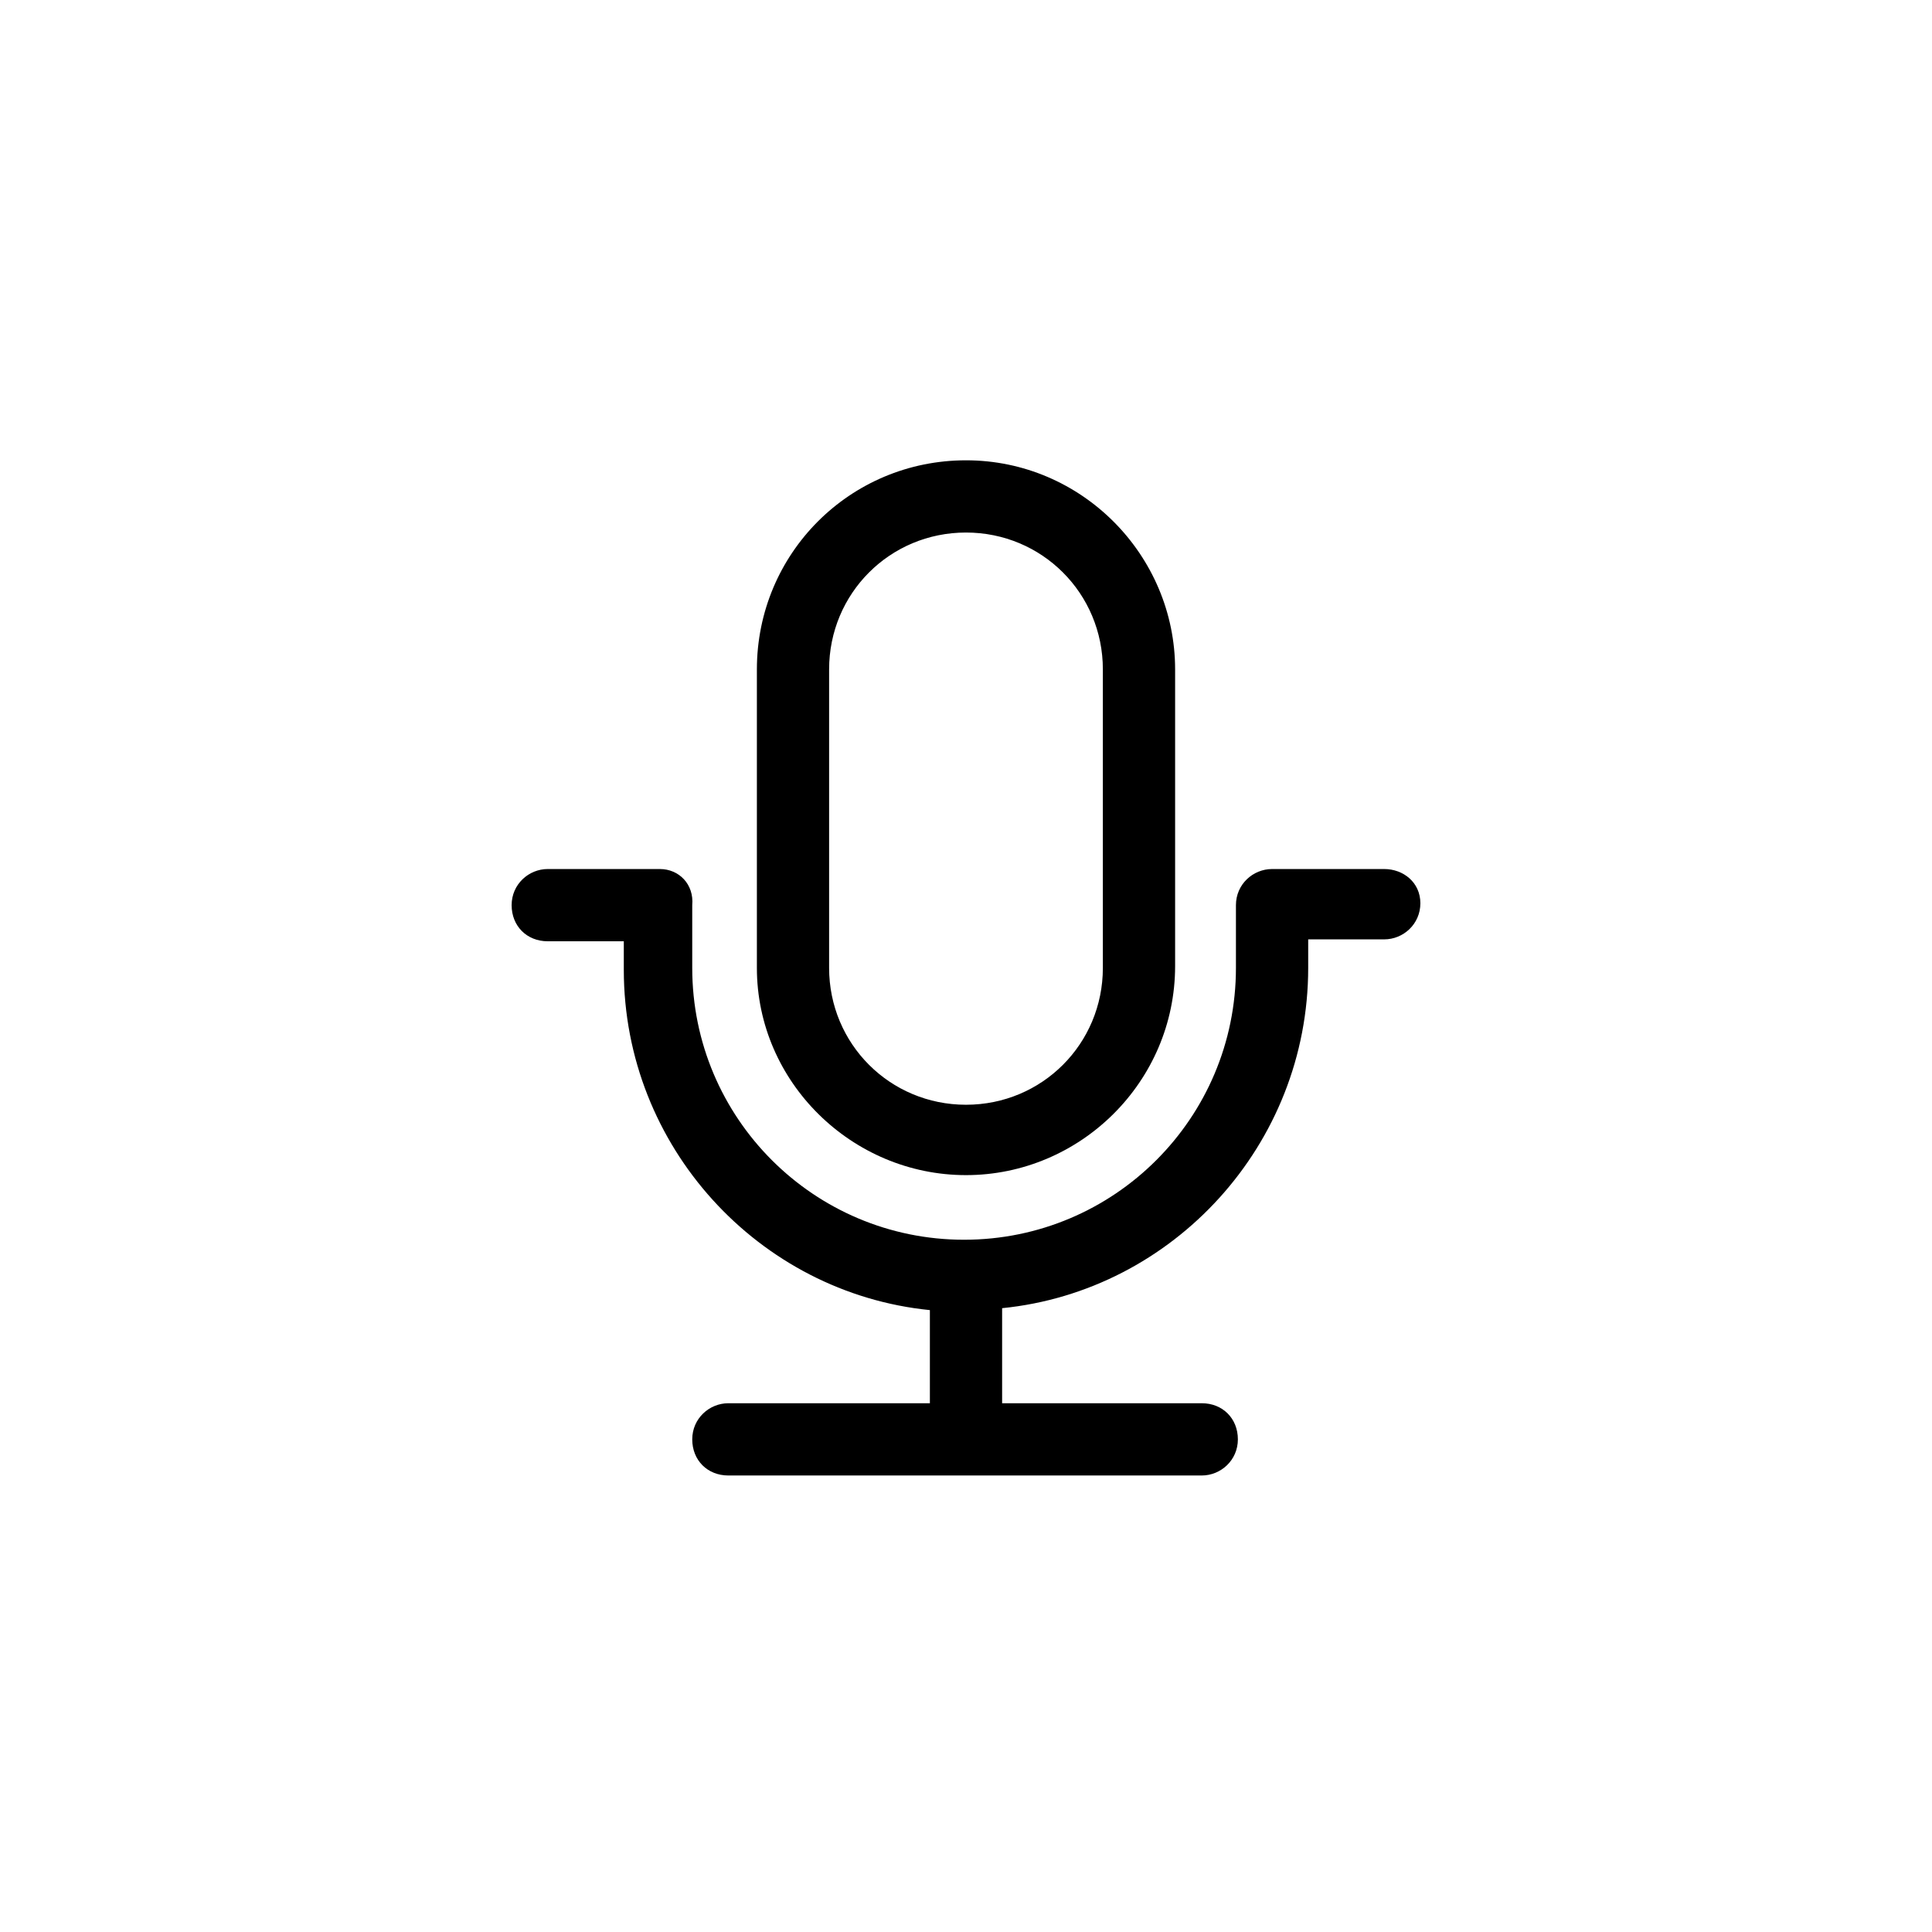 <?xml version="1.0" encoding="UTF-8"?>
<!-- Uploaded to: ICON Repo, www.svgrepo.com, Generator: ICON Repo Mixer Tools -->
<svg fill="#000000" width="800px" height="800px" version="1.1" viewBox="144 144 512 512" xmlns="http://www.w3.org/2000/svg">
 <g>
  <path d="m400 455.42c30.23 0 55.418-24.688 55.418-55.418v-78.598c0-30.23-24.688-55.418-55.418-55.418s-55.418 24.688-55.418 55.418v79.098c-0.004 30.23 25.188 54.918 55.418 54.918zm-36.277-134.02c0-20.152 16.121-36.273 36.273-36.273s36.273 16.121 36.273 36.273v79.098c0 20.152-16.121 36.273-36.273 36.273s-36.273-16.121-36.273-36.273z"/>
  <path d="m318.89 374.3h-29.727c-5.039 0-9.574 4.031-9.574 9.574 0 5.543 4.031 9.574 9.574 9.574h20.152v7.559c0 46.855 35.77 85.648 81.113 90.184v24.688l-53.402-0.008c-5.039 0-9.574 4.031-9.574 9.574s4.031 9.574 9.574 9.574h125.45c5.039 0 9.574-4.031 9.574-9.574s-4.031-9.574-9.574-9.574h-52.902v-25.191c45.344-4.535 81.113-43.328 81.113-90.18v-7.559h20.152c5.039 0 9.574-4.031 9.574-9.574 0-5.539-4.535-9.066-9.574-9.066h-29.727c-5.039 0-9.574 4.031-9.574 9.574v16.625c0 39.801-32.242 72.043-72.043 72.043-39.801 0-72.043-32.242-72.043-72.043v-16.625c0.504-5.543-3.527-9.574-8.562-9.574z"/>
 </g>
</svg>